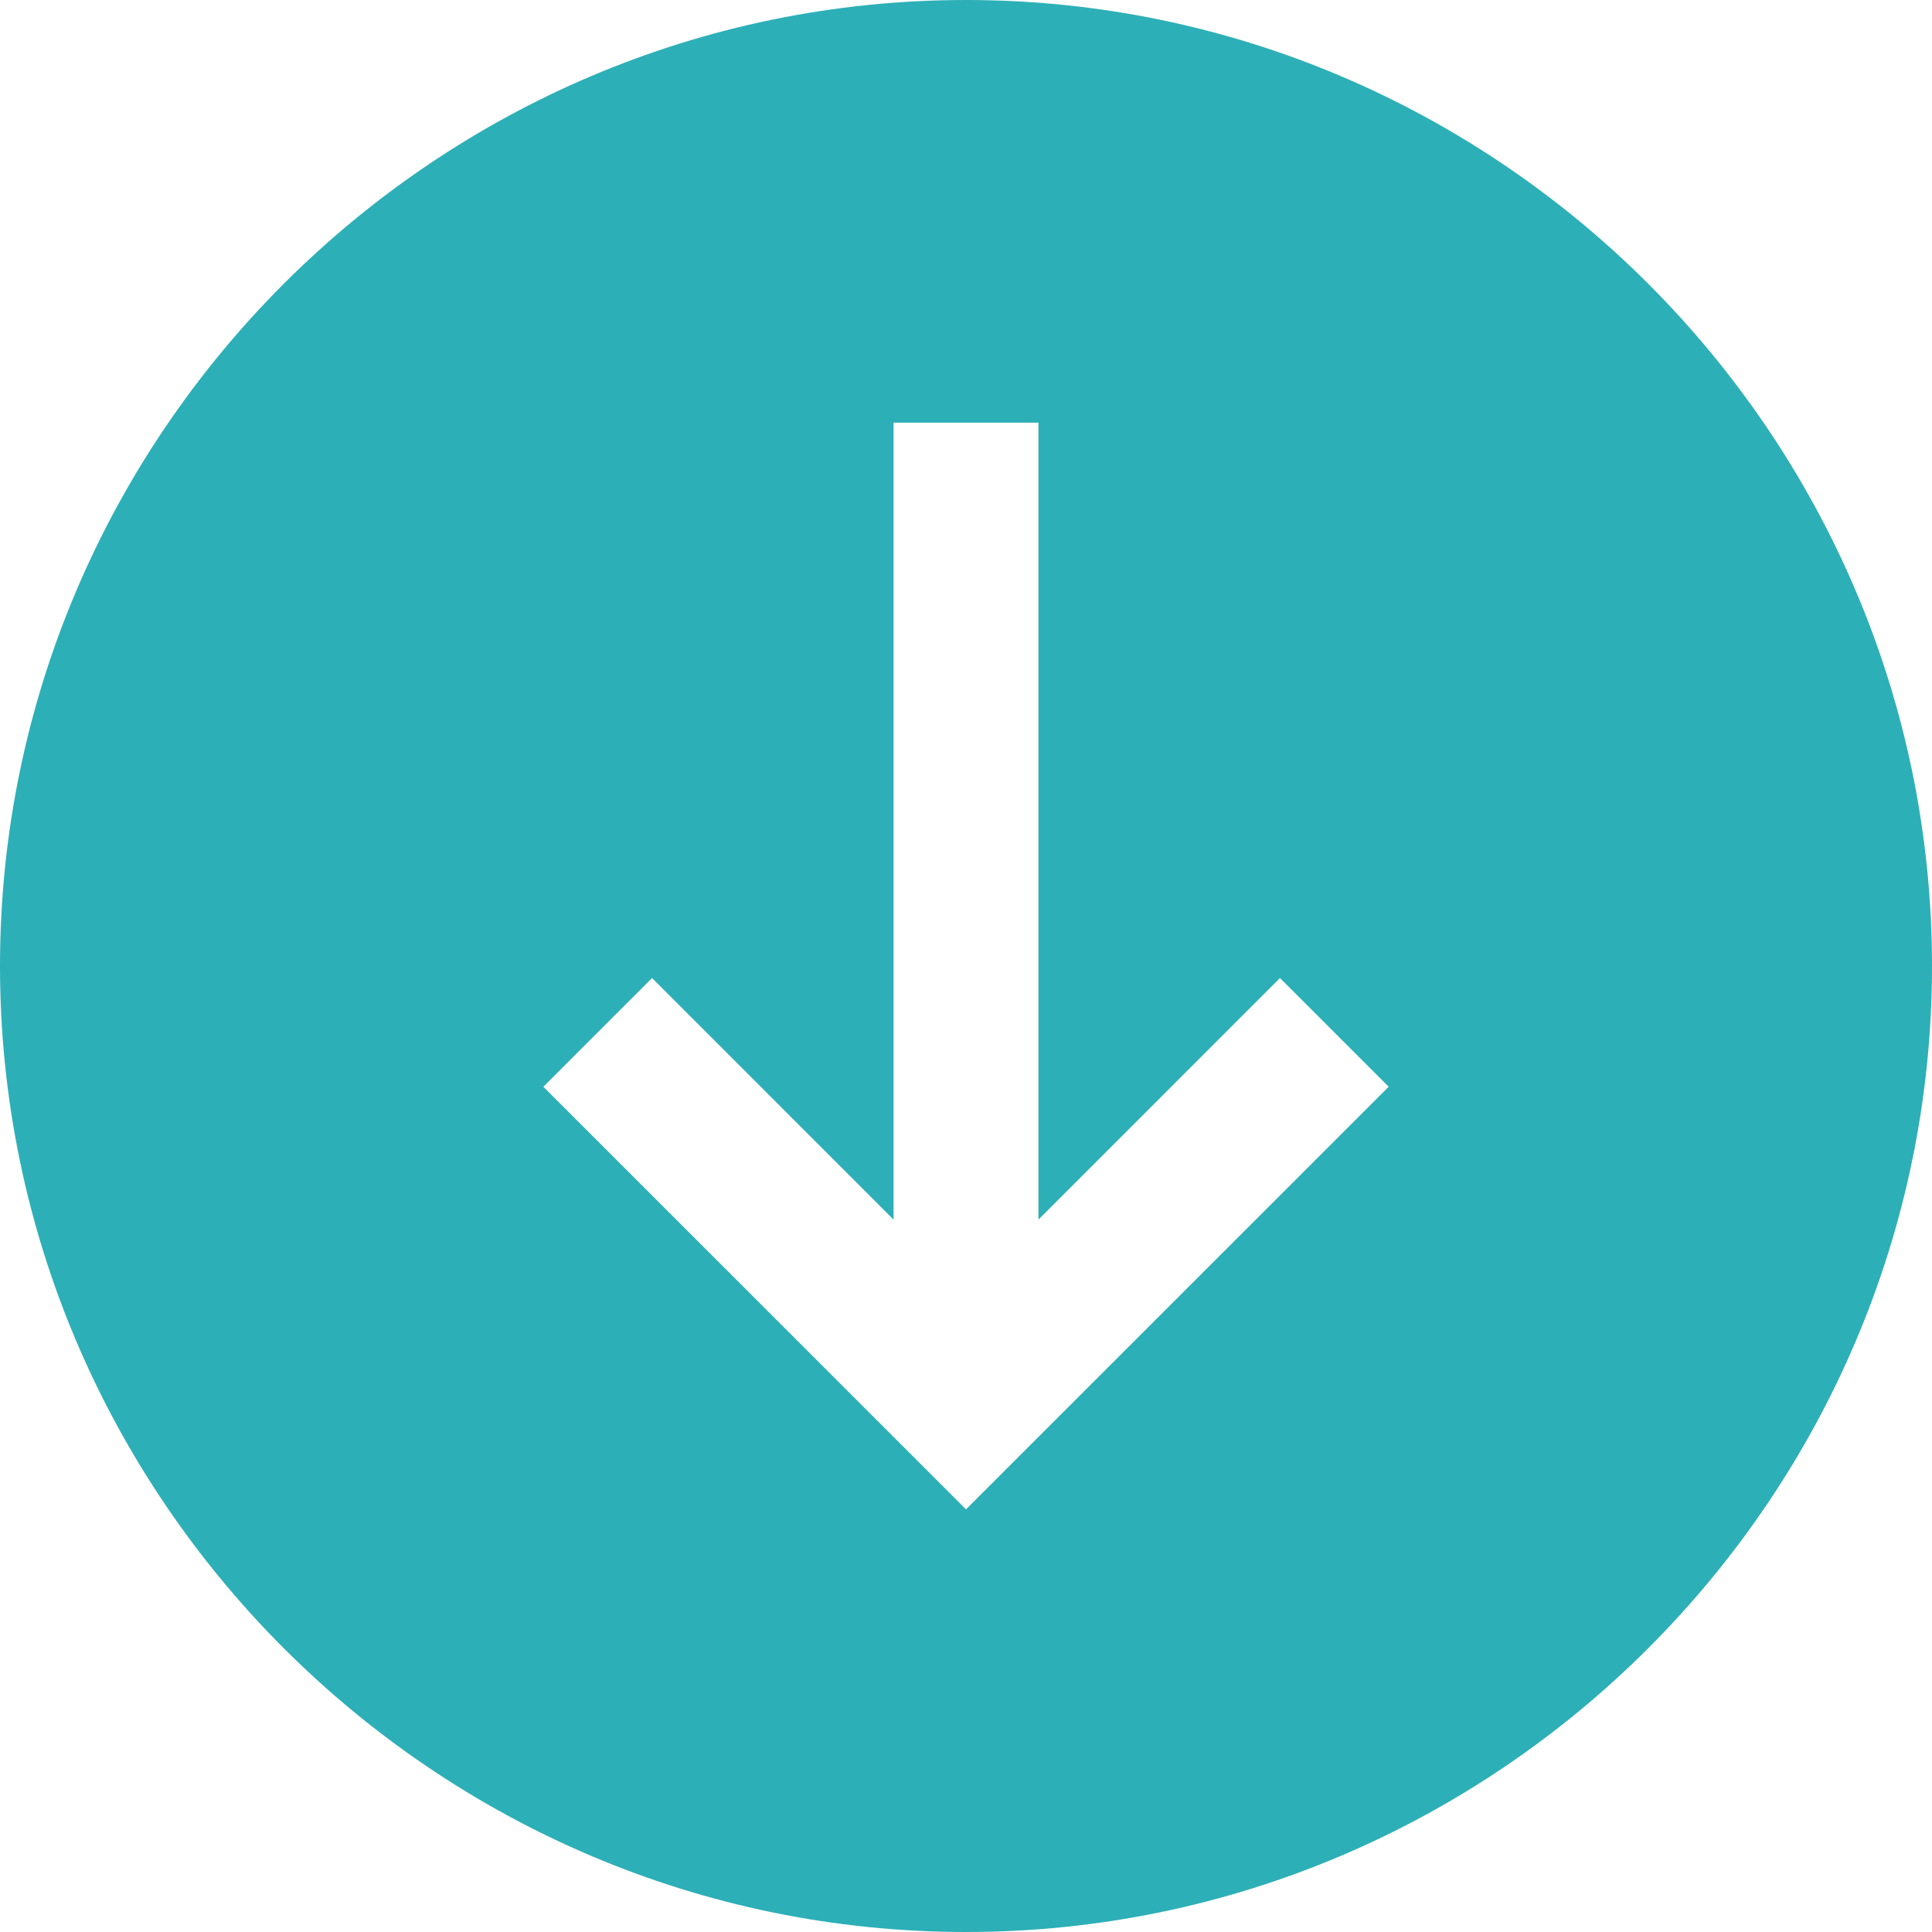 <svg width="26" height="26" viewBox="0 0 26 26" fill="none" xmlns="http://www.w3.org/2000/svg">
<path d="M13 0C20.15 0 26 5.85 26 13C26 20.15 20.15 26 13 26C5.85 26 0 20.15 0 13C0 5.85 5.85 0 13 0ZM17.225 13.162L13.975 16.413V5.688H12.025V16.413L8.775 13.162L7.312 14.625L13 20.312L18.688 14.625L17.225 13.162Z" fill="#2DAFB7"/>
</svg>
